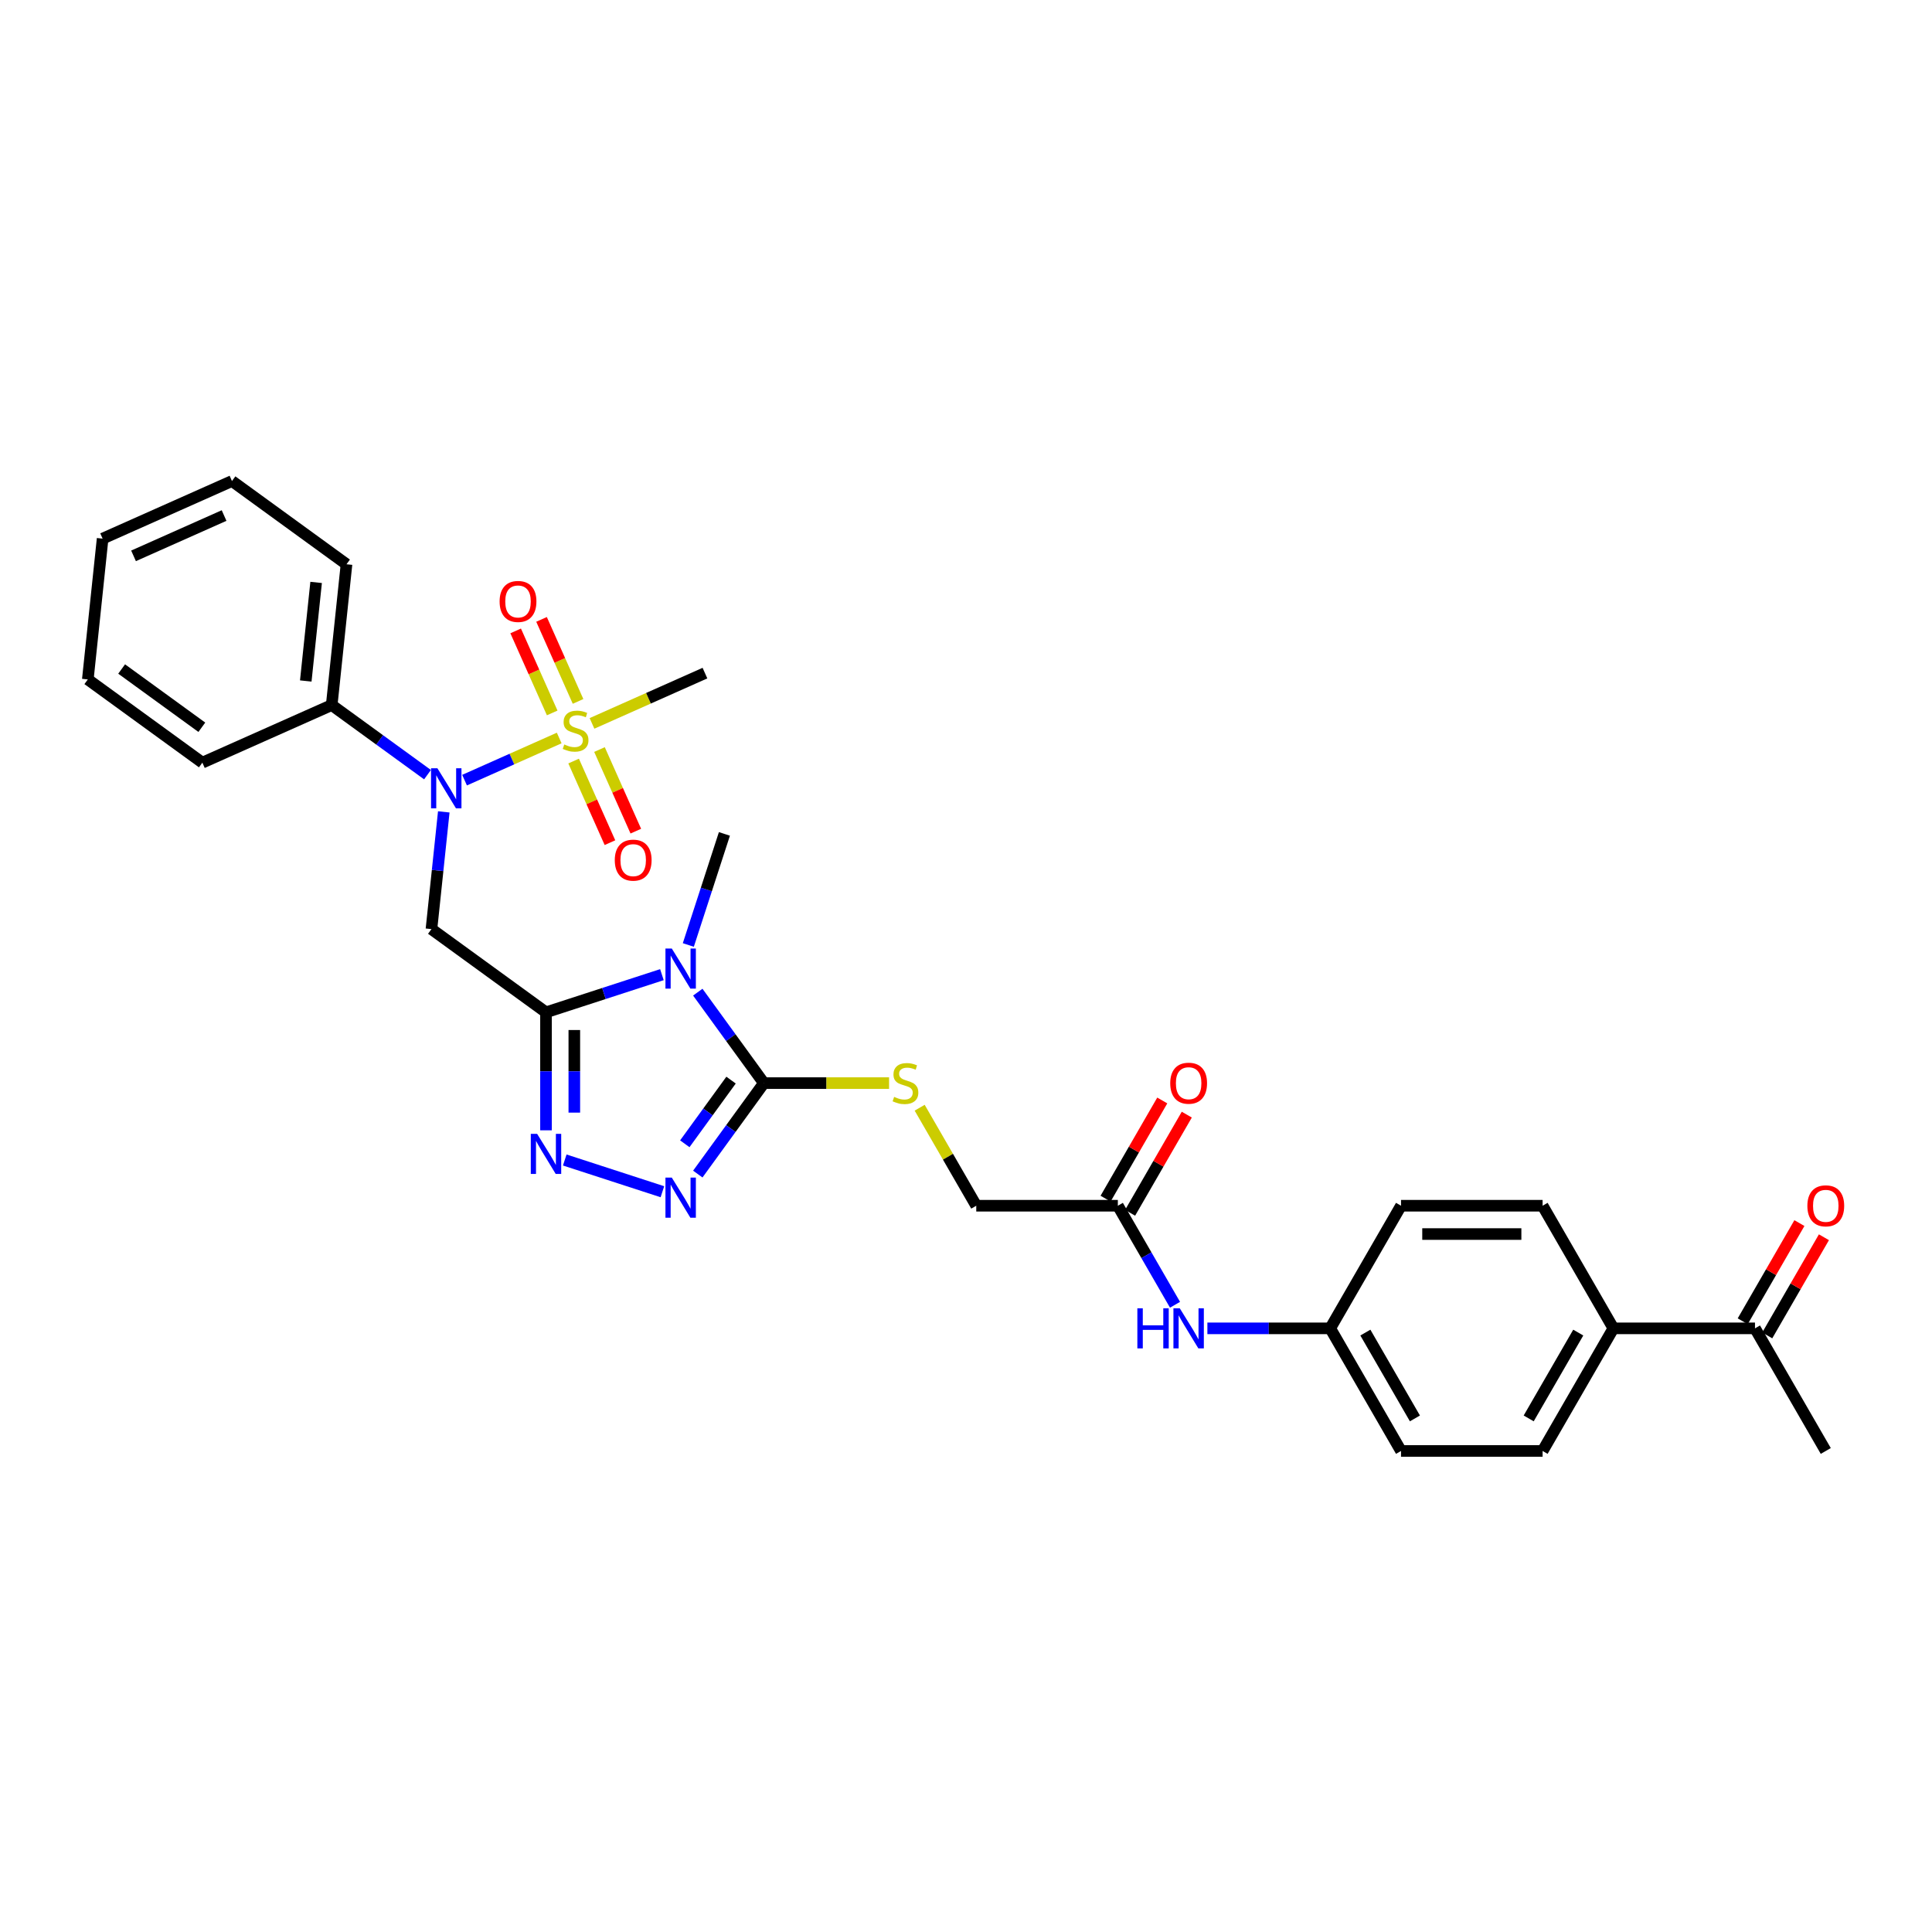 <?xml version='1.0' encoding='iso-8859-1'?>
<svg version='1.1' baseProfile='full'
              xmlns='http://www.w3.org/2000/svg'
                      xmlns:rdkit='http://www.rdkit.org/xml'
                      xmlns:xlink='http://www.w3.org/1999/xlink'
                  xml:space='preserve'
width='1000px' height='1000px' viewBox='0 0 1000 1000'>
<!-- END OF HEADER -->
<rect style='opacity:1.0;fill:#FFFFFF;stroke:none' width='1000' height='1000' x='0' y='0'> </rect>
<path class='bond-0' d='M 282.609,523.976 L 312.607,514.229' style='fill:none;fill-rule:evenodd;stroke:#000000;stroke-width:6px;stroke-linecap:butt;stroke-linejoin:miter;stroke-opacity:1' />
<path class='bond-0' d='M 312.607,514.229 L 342.604,504.482' style='fill:none;fill-rule:evenodd;stroke:#0000FF;stroke-width:6px;stroke-linecap:butt;stroke-linejoin:miter;stroke-opacity:1' />
<path class='bond-3' d='M 282.609,523.976 L 282.609,554.514' style='fill:none;fill-rule:evenodd;stroke:#000000;stroke-width:6px;stroke-linecap:butt;stroke-linejoin:miter;stroke-opacity:1' />
<path class='bond-3' d='M 282.609,554.514 L 282.609,585.051' style='fill:none;fill-rule:evenodd;stroke:#0000FF;stroke-width:6px;stroke-linecap:butt;stroke-linejoin:miter;stroke-opacity:1' />
<path class='bond-3' d='M 297.266,533.137 L 297.266,554.514' style='fill:none;fill-rule:evenodd;stroke:#000000;stroke-width:6px;stroke-linecap:butt;stroke-linejoin:miter;stroke-opacity:1' />
<path class='bond-3' d='M 297.266,554.514 L 297.266,575.89' style='fill:none;fill-rule:evenodd;stroke:#0000FF;stroke-width:6px;stroke-linecap:butt;stroke-linejoin:miter;stroke-opacity:1' />
<path class='bond-4' d='M 282.609,523.976 L 223.32,480.9' style='fill:none;fill-rule:evenodd;stroke:#000000;stroke-width:6px;stroke-linecap:butt;stroke-linejoin:miter;stroke-opacity:1' />
<path class='bond-2' d='M 361.178,513.539 L 378.28,537.079' style='fill:none;fill-rule:evenodd;stroke:#0000FF;stroke-width:6px;stroke-linecap:butt;stroke-linejoin:miter;stroke-opacity:1' />
<path class='bond-2' d='M 378.28,537.079 L 395.383,560.618' style='fill:none;fill-rule:evenodd;stroke:#000000;stroke-width:6px;stroke-linecap:butt;stroke-linejoin:miter;stroke-opacity:1' />
<path class='bond-20' d='M 356.274,489.12 L 365.614,460.376' style='fill:none;fill-rule:evenodd;stroke:#0000FF;stroke-width:6px;stroke-linecap:butt;stroke-linejoin:miter;stroke-opacity:1' />
<path class='bond-20' d='M 365.614,460.376 L 374.953,431.632' style='fill:none;fill-rule:evenodd;stroke:#000000;stroke-width:6px;stroke-linecap:butt;stroke-linejoin:miter;stroke-opacity:1' />
<path class='bond-1' d='M 289.443,381.988 L 264.947,392.894' style='fill:none;fill-rule:evenodd;stroke:#CCCC00;stroke-width:6px;stroke-linecap:butt;stroke-linejoin:miter;stroke-opacity:1' />
<path class='bond-1' d='M 264.947,392.894 L 240.451,403.8' style='fill:none;fill-rule:evenodd;stroke:#0000FF;stroke-width:6px;stroke-linecap:butt;stroke-linejoin:miter;stroke-opacity:1' />
<path class='bond-8' d='M 296.906,393.927 L 306.308,415.044' style='fill:none;fill-rule:evenodd;stroke:#CCCC00;stroke-width:6px;stroke-linecap:butt;stroke-linejoin:miter;stroke-opacity:1' />
<path class='bond-8' d='M 306.308,415.044 L 315.709,436.161' style='fill:none;fill-rule:evenodd;stroke:#FF0000;stroke-width:6px;stroke-linecap:butt;stroke-linejoin:miter;stroke-opacity:1' />
<path class='bond-8' d='M 310.295,387.965 L 319.697,409.083' style='fill:none;fill-rule:evenodd;stroke:#CCCC00;stroke-width:6px;stroke-linecap:butt;stroke-linejoin:miter;stroke-opacity:1' />
<path class='bond-8' d='M 319.697,409.083 L 329.099,430.2' style='fill:none;fill-rule:evenodd;stroke:#FF0000;stroke-width:6px;stroke-linecap:butt;stroke-linejoin:miter;stroke-opacity:1' />
<path class='bond-9' d='M 299.202,363.049 L 289.751,341.822' style='fill:none;fill-rule:evenodd;stroke:#CCCC00;stroke-width:6px;stroke-linecap:butt;stroke-linejoin:miter;stroke-opacity:1' />
<path class='bond-9' d='M 289.751,341.822 L 280.3,320.595' style='fill:none;fill-rule:evenodd;stroke:#FF0000;stroke-width:6px;stroke-linecap:butt;stroke-linejoin:miter;stroke-opacity:1' />
<path class='bond-9' d='M 285.812,369.01 L 276.361,347.783' style='fill:none;fill-rule:evenodd;stroke:#CCCC00;stroke-width:6px;stroke-linecap:butt;stroke-linejoin:miter;stroke-opacity:1' />
<path class='bond-9' d='M 276.361,347.783 L 266.91,326.557' style='fill:none;fill-rule:evenodd;stroke:#FF0000;stroke-width:6px;stroke-linecap:butt;stroke-linejoin:miter;stroke-opacity:1' />
<path class='bond-21' d='M 306.416,374.431 L 335.647,361.416' style='fill:none;fill-rule:evenodd;stroke:#CCCC00;stroke-width:6px;stroke-linecap:butt;stroke-linejoin:miter;stroke-opacity:1' />
<path class='bond-21' d='M 335.647,361.416 L 364.879,348.402' style='fill:none;fill-rule:evenodd;stroke:#000000;stroke-width:6px;stroke-linecap:butt;stroke-linejoin:miter;stroke-opacity:1' />
<path class='bond-7' d='M 395.383,560.618 L 427.782,560.618' style='fill:none;fill-rule:evenodd;stroke:#000000;stroke-width:6px;stroke-linecap:butt;stroke-linejoin:miter;stroke-opacity:1' />
<path class='bond-7' d='M 427.782,560.618 L 460.181,560.618' style='fill:none;fill-rule:evenodd;stroke:#CCCC00;stroke-width:6px;stroke-linecap:butt;stroke-linejoin:miter;stroke-opacity:1' />
<path class='bond-31' d='M 395.383,560.618 L 378.28,584.158' style='fill:none;fill-rule:evenodd;stroke:#000000;stroke-width:6px;stroke-linecap:butt;stroke-linejoin:miter;stroke-opacity:1' />
<path class='bond-31' d='M 378.28,584.158 L 361.178,607.698' style='fill:none;fill-rule:evenodd;stroke:#0000FF;stroke-width:6px;stroke-linecap:butt;stroke-linejoin:miter;stroke-opacity:1' />
<path class='bond-31' d='M 378.394,559.065 L 366.422,575.543' style='fill:none;fill-rule:evenodd;stroke:#000000;stroke-width:6px;stroke-linecap:butt;stroke-linejoin:miter;stroke-opacity:1' />
<path class='bond-31' d='M 366.422,575.543 L 354.451,592.021' style='fill:none;fill-rule:evenodd;stroke:#0000FF;stroke-width:6px;stroke-linecap:butt;stroke-linejoin:miter;stroke-opacity:1' />
<path class='bond-5' d='M 292.312,600.413 L 342.859,616.837' style='fill:none;fill-rule:evenodd;stroke:#0000FF;stroke-width:6px;stroke-linecap:butt;stroke-linejoin:miter;stroke-opacity:1' />
<path class='bond-6' d='M 223.32,480.9 L 226.509,450.563' style='fill:none;fill-rule:evenodd;stroke:#000000;stroke-width:6px;stroke-linecap:butt;stroke-linejoin:miter;stroke-opacity:1' />
<path class='bond-6' d='M 226.509,450.563 L 229.698,420.226' style='fill:none;fill-rule:evenodd;stroke:#0000FF;stroke-width:6px;stroke-linecap:butt;stroke-linejoin:miter;stroke-opacity:1' />
<path class='bond-14' d='M 221.278,400.967 L 196.485,382.954' style='fill:none;fill-rule:evenodd;stroke:#0000FF;stroke-width:6px;stroke-linecap:butt;stroke-linejoin:miter;stroke-opacity:1' />
<path class='bond-14' d='M 196.485,382.954 L 171.692,364.941' style='fill:none;fill-rule:evenodd;stroke:#000000;stroke-width:6px;stroke-linecap:butt;stroke-linejoin:miter;stroke-opacity:1' />
<path class='bond-17' d='M 476.021,573.355 L 490.665,598.72' style='fill:none;fill-rule:evenodd;stroke:#CCCC00;stroke-width:6px;stroke-linecap:butt;stroke-linejoin:miter;stroke-opacity:1' />
<path class='bond-17' d='M 490.665,598.72 L 505.31,624.085' style='fill:none;fill-rule:evenodd;stroke:#000000;stroke-width:6px;stroke-linecap:butt;stroke-linejoin:miter;stroke-opacity:1' />
<path class='bond-10' d='M 578.595,624.085 L 505.31,624.085' style='fill:none;fill-rule:evenodd;stroke:#000000;stroke-width:6px;stroke-linecap:butt;stroke-linejoin:miter;stroke-opacity:1' />
<path class='bond-11' d='M 578.595,624.085 L 593.391,649.713' style='fill:none;fill-rule:evenodd;stroke:#000000;stroke-width:6px;stroke-linecap:butt;stroke-linejoin:miter;stroke-opacity:1' />
<path class='bond-11' d='M 593.391,649.713 L 608.188,675.342' style='fill:none;fill-rule:evenodd;stroke:#0000FF;stroke-width:6px;stroke-linecap:butt;stroke-linejoin:miter;stroke-opacity:1' />
<path class='bond-15' d='M 584.941,627.749 L 599.611,602.34' style='fill:none;fill-rule:evenodd;stroke:#000000;stroke-width:6px;stroke-linecap:butt;stroke-linejoin:miter;stroke-opacity:1' />
<path class='bond-15' d='M 599.611,602.34 L 614.281,576.932' style='fill:none;fill-rule:evenodd;stroke:#FF0000;stroke-width:6px;stroke-linecap:butt;stroke-linejoin:miter;stroke-opacity:1' />
<path class='bond-15' d='M 572.248,620.421 L 586.918,595.012' style='fill:none;fill-rule:evenodd;stroke:#000000;stroke-width:6px;stroke-linecap:butt;stroke-linejoin:miter;stroke-opacity:1' />
<path class='bond-15' d='M 586.918,595.012 L 601.587,569.603' style='fill:none;fill-rule:evenodd;stroke:#FF0000;stroke-width:6px;stroke-linecap:butt;stroke-linejoin:miter;stroke-opacity:1' />
<path class='bond-22' d='M 624.94,687.551 L 656.731,687.551' style='fill:none;fill-rule:evenodd;stroke:#0000FF;stroke-width:6px;stroke-linecap:butt;stroke-linejoin:miter;stroke-opacity:1' />
<path class='bond-22' d='M 656.731,687.551 L 688.522,687.551' style='fill:none;fill-rule:evenodd;stroke:#000000;stroke-width:6px;stroke-linecap:butt;stroke-linejoin:miter;stroke-opacity:1' />
<path class='bond-12' d='M 908.376,687.551 L 835.091,687.551' style='fill:none;fill-rule:evenodd;stroke:#000000;stroke-width:6px;stroke-linecap:butt;stroke-linejoin:miter;stroke-opacity:1' />
<path class='bond-16' d='M 914.723,691.216 L 929.392,665.807' style='fill:none;fill-rule:evenodd;stroke:#000000;stroke-width:6px;stroke-linecap:butt;stroke-linejoin:miter;stroke-opacity:1' />
<path class='bond-16' d='M 929.392,665.807 L 944.062,640.398' style='fill:none;fill-rule:evenodd;stroke:#FF0000;stroke-width:6px;stroke-linecap:butt;stroke-linejoin:miter;stroke-opacity:1' />
<path class='bond-16' d='M 902.029,683.887 L 916.699,658.478' style='fill:none;fill-rule:evenodd;stroke:#000000;stroke-width:6px;stroke-linecap:butt;stroke-linejoin:miter;stroke-opacity:1' />
<path class='bond-16' d='M 916.699,658.478 L 931.369,633.07' style='fill:none;fill-rule:evenodd;stroke:#FF0000;stroke-width:6px;stroke-linecap:butt;stroke-linejoin:miter;stroke-opacity:1' />
<path class='bond-25' d='M 908.376,687.551 L 945.018,751.018' style='fill:none;fill-rule:evenodd;stroke:#000000;stroke-width:6px;stroke-linecap:butt;stroke-linejoin:miter;stroke-opacity:1' />
<path class='bond-13' d='M 835.091,687.551 L 798.449,751.018' style='fill:none;fill-rule:evenodd;stroke:#000000;stroke-width:6px;stroke-linecap:butt;stroke-linejoin:miter;stroke-opacity:1' />
<path class='bond-13' d='M 816.902,689.743 L 791.252,734.169' style='fill:none;fill-rule:evenodd;stroke:#000000;stroke-width:6px;stroke-linecap:butt;stroke-linejoin:miter;stroke-opacity:1' />
<path class='bond-33' d='M 835.091,687.551 L 798.449,624.085' style='fill:none;fill-rule:evenodd;stroke:#000000;stroke-width:6px;stroke-linecap:butt;stroke-linejoin:miter;stroke-opacity:1' />
<path class='bond-26' d='M 171.692,364.941 L 179.352,292.058' style='fill:none;fill-rule:evenodd;stroke:#000000;stroke-width:6px;stroke-linecap:butt;stroke-linejoin:miter;stroke-opacity:1' />
<path class='bond-26' d='M 158.265,352.477 L 163.627,301.458' style='fill:none;fill-rule:evenodd;stroke:#000000;stroke-width:6px;stroke-linecap:butt;stroke-linejoin:miter;stroke-opacity:1' />
<path class='bond-27' d='M 171.692,364.941 L 104.743,394.749' style='fill:none;fill-rule:evenodd;stroke:#000000;stroke-width:6px;stroke-linecap:butt;stroke-linejoin:miter;stroke-opacity:1' />
<path class='bond-18' d='M 798.449,751.018 L 725.164,751.018' style='fill:none;fill-rule:evenodd;stroke:#000000;stroke-width:6px;stroke-linecap:butt;stroke-linejoin:miter;stroke-opacity:1' />
<path class='bond-19' d='M 798.449,624.085 L 725.164,624.085' style='fill:none;fill-rule:evenodd;stroke:#000000;stroke-width:6px;stroke-linecap:butt;stroke-linejoin:miter;stroke-opacity:1' />
<path class='bond-19' d='M 787.456,638.742 L 736.157,638.742' style='fill:none;fill-rule:evenodd;stroke:#000000;stroke-width:6px;stroke-linecap:butt;stroke-linejoin:miter;stroke-opacity:1' />
<path class='bond-23' d='M 688.522,687.551 L 725.164,624.085' style='fill:none;fill-rule:evenodd;stroke:#000000;stroke-width:6px;stroke-linecap:butt;stroke-linejoin:miter;stroke-opacity:1' />
<path class='bond-24' d='M 688.522,687.551 L 725.164,751.018' style='fill:none;fill-rule:evenodd;stroke:#000000;stroke-width:6px;stroke-linecap:butt;stroke-linejoin:miter;stroke-opacity:1' />
<path class='bond-24' d='M 706.711,689.743 L 732.361,734.169' style='fill:none;fill-rule:evenodd;stroke:#000000;stroke-width:6px;stroke-linecap:butt;stroke-linejoin:miter;stroke-opacity:1' />
<path class='bond-28' d='M 179.352,292.058 L 120.064,248.982' style='fill:none;fill-rule:evenodd;stroke:#000000;stroke-width:6px;stroke-linecap:butt;stroke-linejoin:miter;stroke-opacity:1' />
<path class='bond-29' d='M 104.743,394.749 L 45.455,351.673' style='fill:none;fill-rule:evenodd;stroke:#000000;stroke-width:6px;stroke-linecap:butt;stroke-linejoin:miter;stroke-opacity:1' />
<path class='bond-29' d='M 104.465,376.43 L 62.963,346.277' style='fill:none;fill-rule:evenodd;stroke:#000000;stroke-width:6px;stroke-linecap:butt;stroke-linejoin:miter;stroke-opacity:1' />
<path class='bond-32' d='M 120.064,248.982 L 53.115,278.79' style='fill:none;fill-rule:evenodd;stroke:#000000;stroke-width:6px;stroke-linecap:butt;stroke-linejoin:miter;stroke-opacity:1' />
<path class='bond-32' d='M 115.983,266.843 L 69.119,287.708' style='fill:none;fill-rule:evenodd;stroke:#000000;stroke-width:6px;stroke-linecap:butt;stroke-linejoin:miter;stroke-opacity:1' />
<path class='bond-30' d='M 45.455,351.673 L 53.115,278.79' style='fill:none;fill-rule:evenodd;stroke:#000000;stroke-width:6px;stroke-linecap:butt;stroke-linejoin:miter;stroke-opacity:1' />
<path  class='atom-1' d='M 347.719 490.953
L 354.52 501.945
Q 355.194 503.03, 356.279 504.994
Q 357.364 506.958, 357.422 507.075
L 357.422 490.953
L 360.178 490.953
L 360.178 511.707
L 357.334 511.707
L 350.035 499.688
Q 349.185 498.281, 348.276 496.669
Q 347.397 495.057, 347.133 494.558
L 347.133 511.707
L 344.436 511.707
L 344.436 490.953
L 347.719 490.953
' fill='#0000FF'/>
<path  class='atom-2' d='M 292.067 385.333
Q 292.301 385.421, 293.269 385.831
Q 294.236 386.241, 295.291 386.505
Q 296.376 386.74, 297.431 386.74
Q 299.395 386.74, 300.539 385.802
Q 301.682 384.834, 301.682 383.163
Q 301.682 382.02, 301.096 381.317
Q 300.539 380.613, 299.659 380.232
Q 298.78 379.851, 297.314 379.411
Q 295.467 378.854, 294.353 378.327
Q 293.269 377.799, 292.477 376.685
Q 291.715 375.571, 291.715 373.695
Q 291.715 371.086, 293.474 369.474
Q 295.262 367.862, 298.78 367.862
Q 301.184 367.862, 303.91 369.005
L 303.236 371.262
Q 300.744 370.236, 298.868 370.236
Q 296.845 370.236, 295.731 371.086
Q 294.617 371.907, 294.647 373.343
Q 294.647 374.457, 295.204 375.131
Q 295.79 375.806, 296.611 376.187
Q 297.461 376.568, 298.868 377.007
Q 300.744 377.594, 301.858 378.18
Q 302.972 378.766, 303.763 379.968
Q 304.584 381.141, 304.584 383.163
Q 304.584 386.036, 302.649 387.59
Q 300.744 389.114, 297.549 389.114
Q 295.702 389.114, 294.295 388.704
Q 292.917 388.323, 291.275 387.648
L 292.067 385.333
' fill='#CCCC00'/>
<path  class='atom-4' d='M 278.021 586.884
L 284.822 597.876
Q 285.496 598.961, 286.581 600.925
Q 287.666 602.889, 287.724 603.006
L 287.724 586.884
L 290.48 586.884
L 290.48 607.638
L 287.636 607.638
L 280.337 595.619
Q 279.487 594.212, 278.578 592.6
Q 277.699 590.988, 277.435 590.489
L 277.435 607.638
L 274.738 607.638
L 274.738 586.884
L 278.021 586.884
' fill='#0000FF'/>
<path  class='atom-6' d='M 347.719 609.53
L 354.52 620.523
Q 355.194 621.607, 356.279 623.571
Q 357.364 625.535, 357.422 625.652
L 357.422 609.53
L 360.178 609.53
L 360.178 630.284
L 357.334 630.284
L 350.035 618.265
Q 349.185 616.858, 348.276 615.246
Q 347.397 613.634, 347.133 613.135
L 347.133 630.284
L 344.436 630.284
L 344.436 609.53
L 347.719 609.53
' fill='#0000FF'/>
<path  class='atom-7' d='M 226.393 397.64
L 233.194 408.633
Q 233.868 409.717, 234.953 411.681
Q 236.037 413.645, 236.096 413.762
L 236.096 397.64
L 238.852 397.64
L 238.852 418.394
L 236.008 418.394
L 228.709 406.375
Q 227.859 404.968, 226.95 403.356
Q 226.071 401.744, 225.807 401.245
L 225.807 418.394
L 223.11 418.394
L 223.11 397.64
L 226.393 397.64
' fill='#0000FF'/>
<path  class='atom-8' d='M 462.805 567.742
Q 463.039 567.83, 464.007 568.24
Q 464.974 568.65, 466.029 568.914
Q 467.114 569.149, 468.169 569.149
Q 470.133 569.149, 471.276 568.211
Q 472.42 567.243, 472.42 565.572
Q 472.42 564.429, 471.833 563.726
Q 471.276 563.022, 470.397 562.641
Q 469.518 562.26, 468.052 561.82
Q 466.205 561.263, 465.091 560.736
Q 464.007 560.208, 463.215 559.094
Q 462.453 557.98, 462.453 556.104
Q 462.453 553.495, 464.212 551.883
Q 466 550.271, 469.518 550.271
Q 471.921 550.271, 474.647 551.414
L 473.973 553.671
Q 471.482 552.645, 469.606 552.645
Q 467.583 552.645, 466.469 553.495
Q 465.355 554.316, 465.384 555.752
Q 465.384 556.866, 465.941 557.54
Q 466.528 558.215, 467.348 558.596
Q 468.198 558.977, 469.606 559.416
Q 471.482 560.003, 472.596 560.589
Q 473.709 561.175, 474.501 562.377
Q 475.322 563.55, 475.322 565.572
Q 475.322 568.445, 473.387 569.999
Q 471.482 571.523, 468.286 571.523
Q 466.44 571.523, 465.033 571.113
Q 463.655 570.732, 462.013 570.057
L 462.805 567.742
' fill='#CCCC00'/>
<path  class='atom-9' d='M 318.21 445.217
Q 318.21 440.234, 320.673 437.449
Q 323.135 434.664, 327.737 434.664
Q 332.34 434.664, 334.802 437.449
Q 337.264 440.234, 337.264 445.217
Q 337.264 450.259, 334.773 453.132
Q 332.281 455.975, 327.737 455.975
Q 323.164 455.975, 320.673 453.132
Q 318.21 450.288, 318.21 445.217
M 327.737 453.63
Q 330.903 453.63, 332.603 451.519
Q 334.333 449.38, 334.333 445.217
Q 334.333 441.142, 332.603 439.09
Q 330.903 437.009, 327.737 437.009
Q 324.571 437.009, 322.842 439.061
Q 321.142 441.113, 321.142 445.217
Q 321.142 449.409, 322.842 451.519
Q 324.571 453.63, 327.737 453.63
' fill='#FF0000'/>
<path  class='atom-10' d='M 258.595 311.319
Q 258.595 306.336, 261.057 303.551
Q 263.52 300.766, 268.122 300.766
Q 272.724 300.766, 275.187 303.551
Q 277.649 306.336, 277.649 311.319
Q 277.649 316.361, 275.157 319.234
Q 272.666 322.077, 268.122 322.077
Q 263.549 322.077, 261.057 319.234
Q 258.595 316.39, 258.595 311.319
M 268.122 319.732
Q 271.288 319.732, 272.988 317.622
Q 274.718 315.482, 274.718 311.319
Q 274.718 307.244, 272.988 305.192
Q 271.288 303.111, 268.122 303.111
Q 264.956 303.111, 263.227 305.163
Q 261.526 307.215, 261.526 311.319
Q 261.526 315.511, 263.227 317.622
Q 264.956 319.732, 268.122 319.732
' fill='#FF0000'/>
<path  class='atom-12' d='M 588.693 677.174
L 591.507 677.174
L 591.507 685.998
L 602.119 685.998
L 602.119 677.174
L 604.933 677.174
L 604.933 697.928
L 602.119 697.928
L 602.119 688.343
L 591.507 688.343
L 591.507 697.928
L 588.693 697.928
L 588.693 677.174
' fill='#0000FF'/>
<path  class='atom-12' d='M 610.649 677.174
L 617.45 688.167
Q 618.124 689.251, 619.209 691.216
Q 620.294 693.18, 620.352 693.297
L 620.352 677.174
L 623.108 677.174
L 623.108 697.928
L 620.264 697.928
L 612.965 685.91
Q 612.115 684.503, 611.206 682.89
Q 610.327 681.278, 610.063 680.78
L 610.063 697.928
L 607.366 697.928
L 607.366 677.174
L 610.649 677.174
' fill='#0000FF'/>
<path  class='atom-16' d='M 605.71 560.677
Q 605.71 555.694, 608.172 552.909
Q 610.635 550.124, 615.237 550.124
Q 619.839 550.124, 622.302 552.909
Q 624.764 555.694, 624.764 560.677
Q 624.764 565.719, 622.272 568.592
Q 619.781 571.435, 615.237 571.435
Q 610.664 571.435, 608.172 568.592
Q 605.71 565.748, 605.71 560.677
M 615.237 569.09
Q 618.403 569.09, 620.103 566.979
Q 621.833 564.84, 621.833 560.677
Q 621.833 556.602, 620.103 554.55
Q 618.403 552.469, 615.237 552.469
Q 612.071 552.469, 610.342 554.521
Q 608.641 556.573, 608.641 560.677
Q 608.641 564.869, 610.342 566.979
Q 612.071 569.09, 615.237 569.09
' fill='#FF0000'/>
<path  class='atom-17' d='M 935.491 624.143
Q 935.491 619.16, 937.954 616.375
Q 940.416 613.59, 945.018 613.59
Q 949.621 613.59, 952.083 616.375
Q 954.545 619.16, 954.545 624.143
Q 954.545 629.185, 952.054 632.058
Q 949.562 634.902, 945.018 634.902
Q 940.445 634.902, 937.954 632.058
Q 935.491 629.215, 935.491 624.143
M 945.018 632.557
Q 948.184 632.557, 949.885 630.446
Q 951.614 628.306, 951.614 624.143
Q 951.614 620.069, 949.885 618.017
Q 948.184 615.936, 945.018 615.936
Q 941.853 615.936, 940.123 617.988
Q 938.423 620.039, 938.423 624.143
Q 938.423 628.335, 940.123 630.446
Q 941.853 632.557, 945.018 632.557
' fill='#FF0000'/>
</svg>
